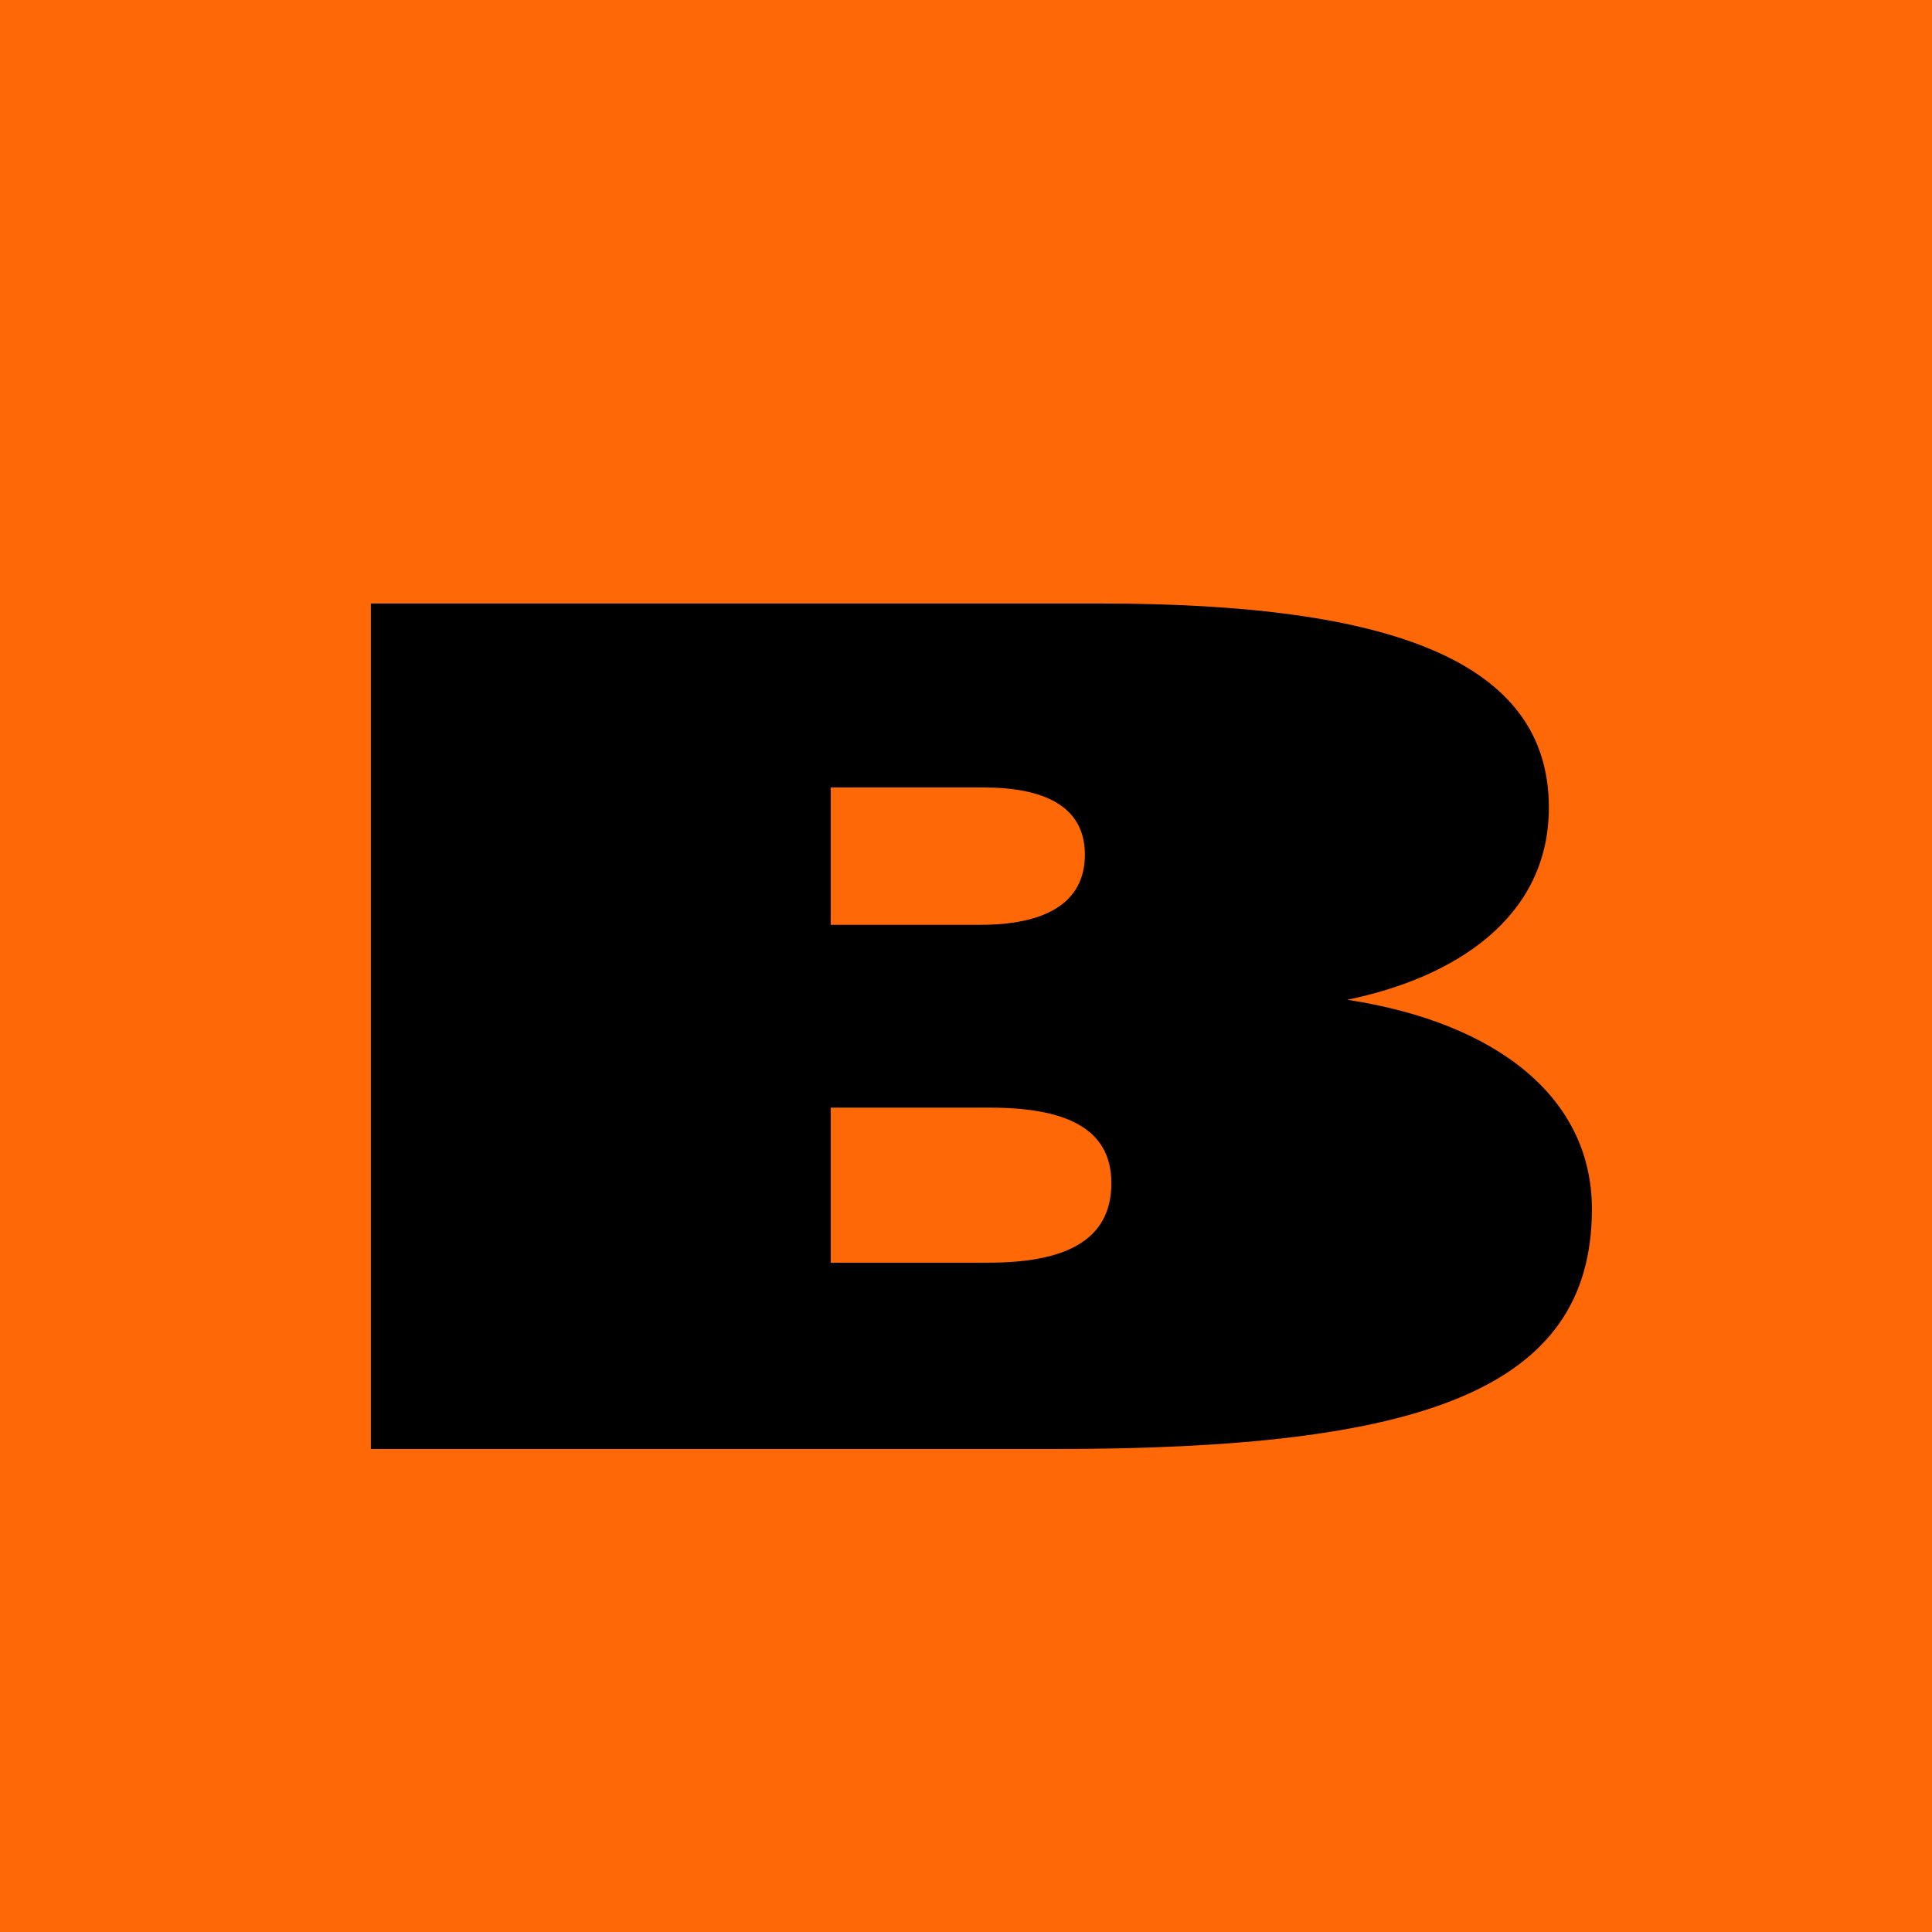 <svg width="32" height="32" viewBox="0 0 32 32" fill="none" xmlns="http://www.w3.org/2000/svg">
<rect width="32" height="32" fill="#FE6807"/>
<path d="M6.143 24V9.996H18.232C23.057 9.996 25.654 10.953 25.654 13.375C25.654 15.211 24.082 16.197 22.314 16.559C24.795 16.939 26.367 18.18 26.367 20.025C26.367 23.043 23.516 24 17.471 24H6.143ZM13.76 20.914H16.367C17.588 20.914 18.408 20.582 18.408 19.596C18.408 18.668 17.617 18.346 16.396 18.346H13.76V20.914ZM13.76 15.318H16.24C17.266 15.318 17.969 14.986 17.969 14.156C17.969 13.336 17.266 13.043 16.289 13.043H13.76V15.318Z" fill="black"/>
</svg>
